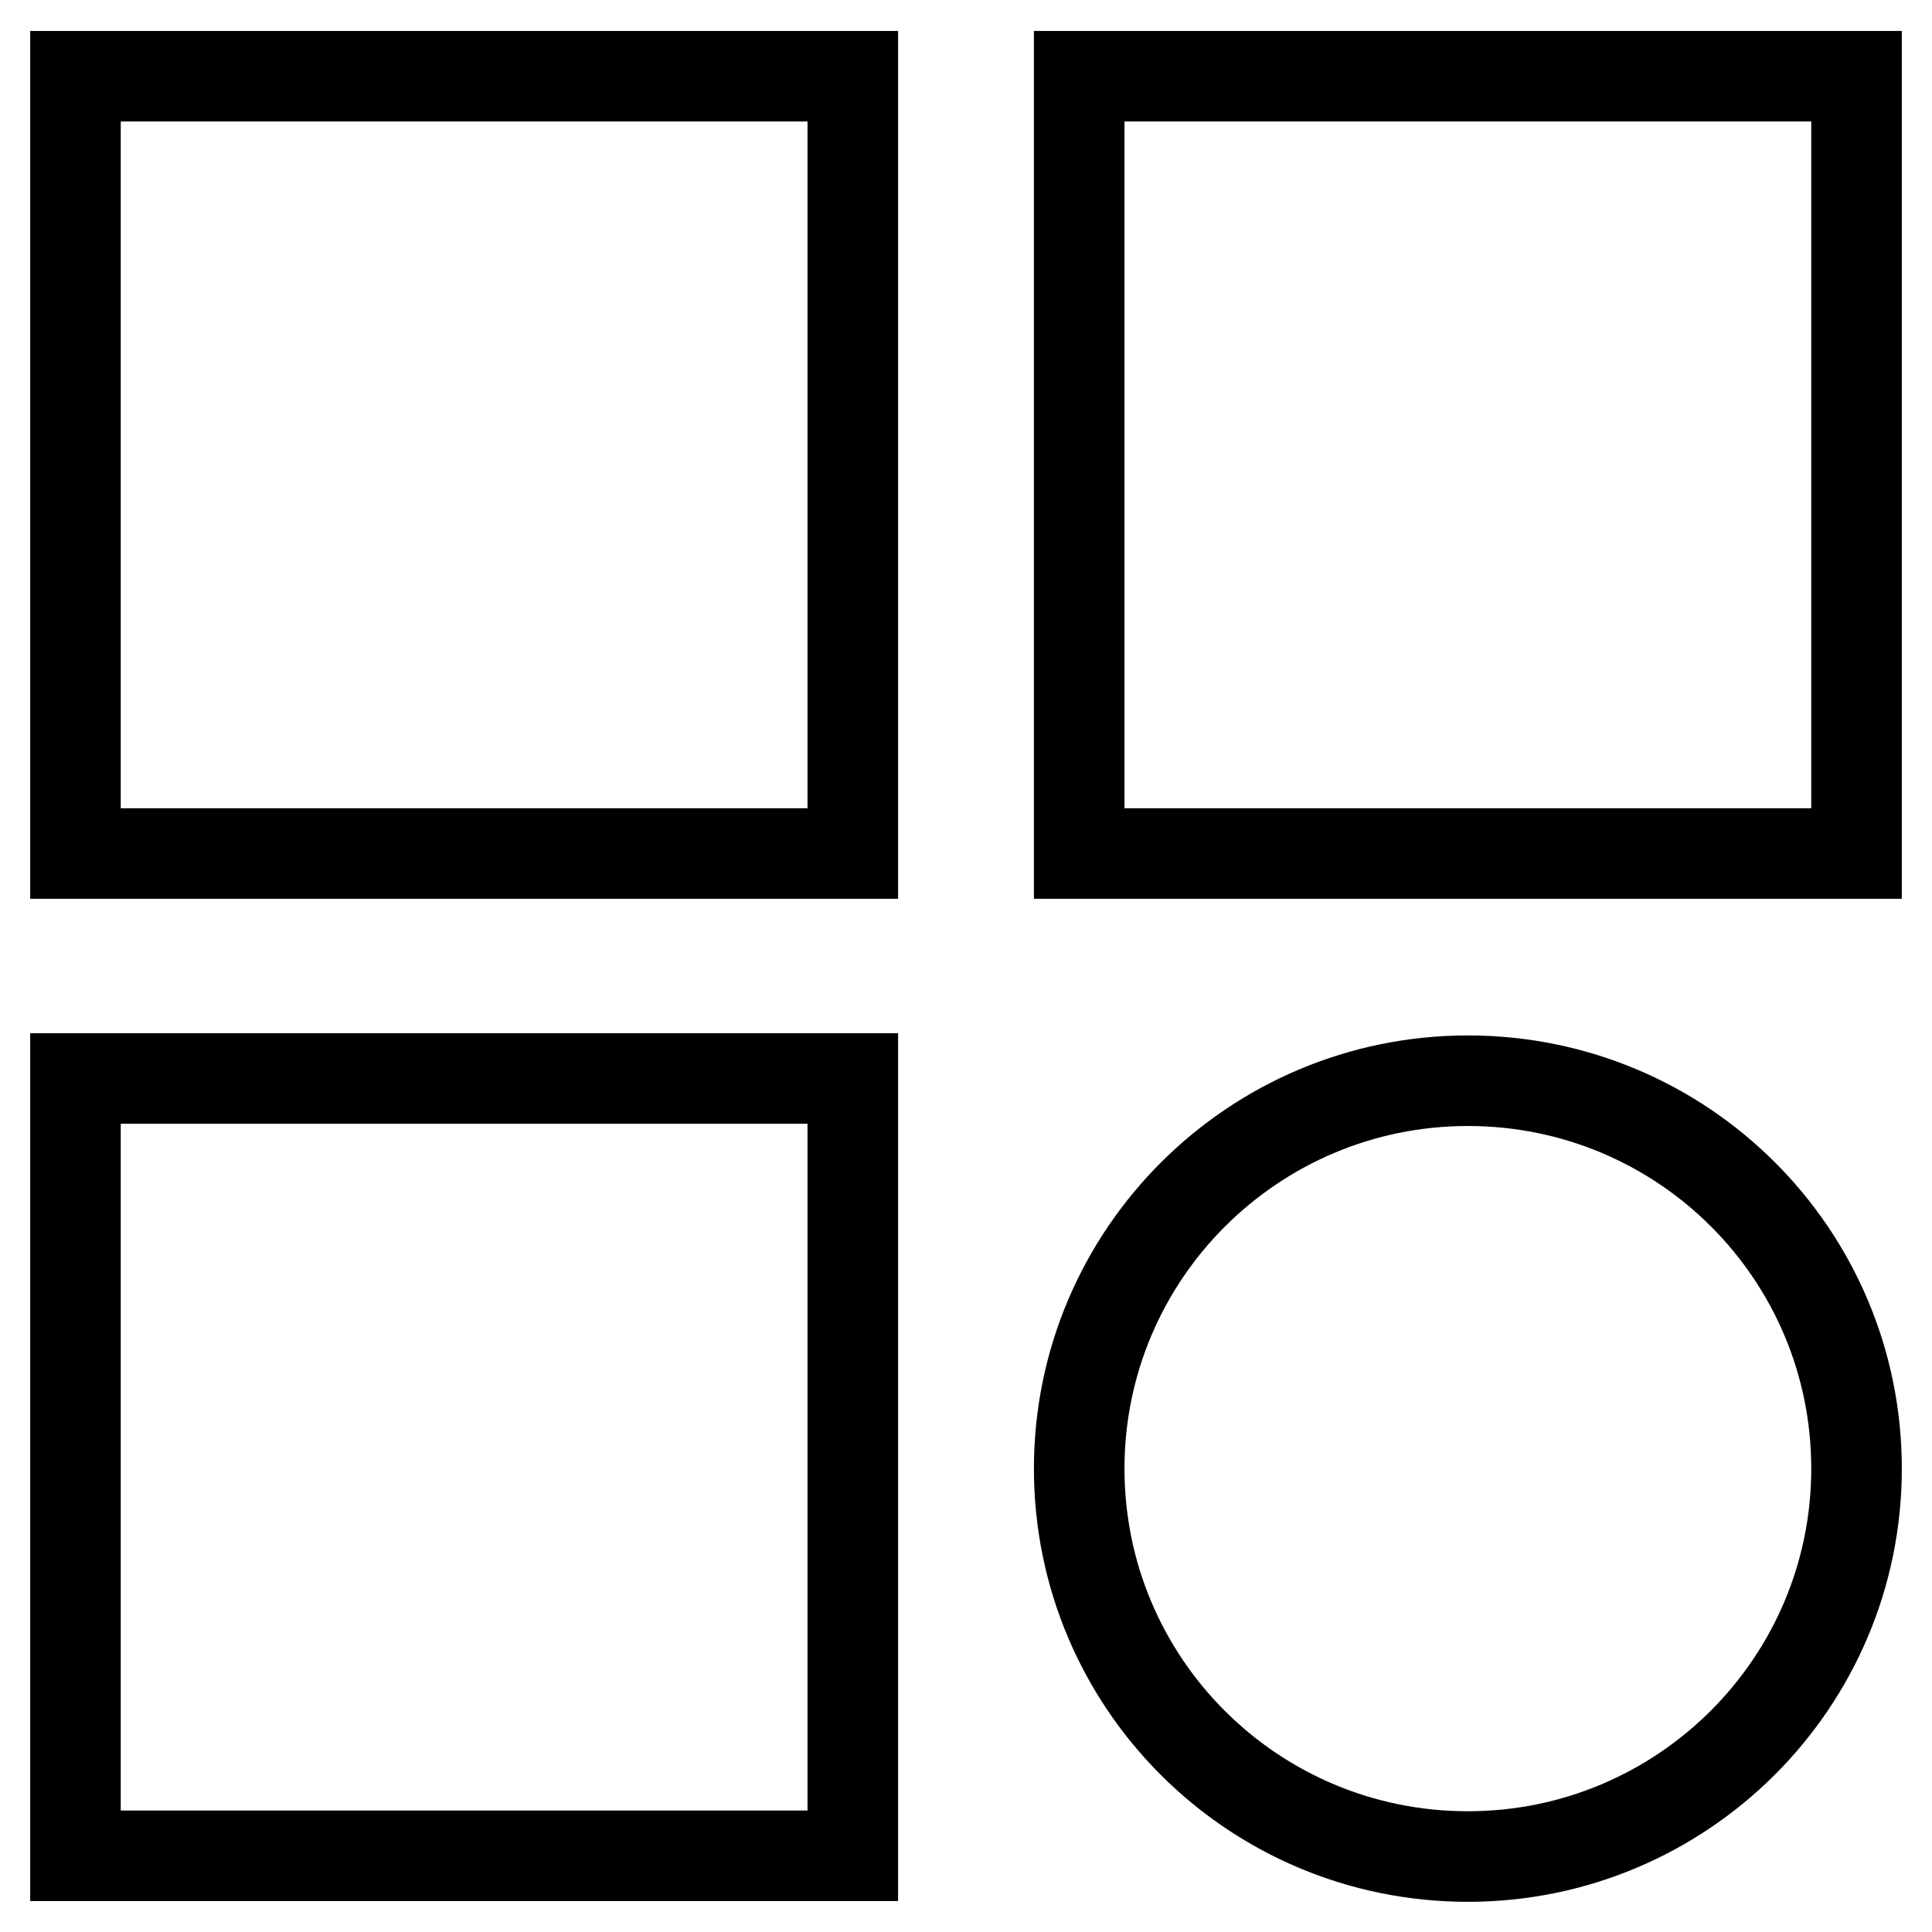 <?xml version="1.0" encoding="utf-8"?>
<!-- Svg Vector Icons : http://www.onlinewebfonts.com/icon -->
<!DOCTYPE svg PUBLIC "-//W3C//DTD SVG 1.1//EN" "http://www.w3.org/Graphics/SVG/1.1/DTD/svg11.dtd">
<svg version="1.1" xmlns="http://www.w3.org/2000/svg" xmlns:xlink="http://www.w3.org/1999/xlink" x="0px" y="0px" viewBox="0 0 256 256" enable-background="new 0 0 256 256" xml:space="preserve">
<g> <path stroke-width="12" fill-opacity="0" stroke="#000000"  d="M10,245.9h103v-103H10V245.9z M10,113.1h103v-103H10V113.1z M143,10.1v103h103v-103H143z M194.5,143.2 c-28.4,0-51.5,23-51.5,51.4s23,51.4,51.5,51.4c28.4,0,51.5-23,51.5-51.4S223,143.2,194.5,143.2z"/></g>
</svg>
